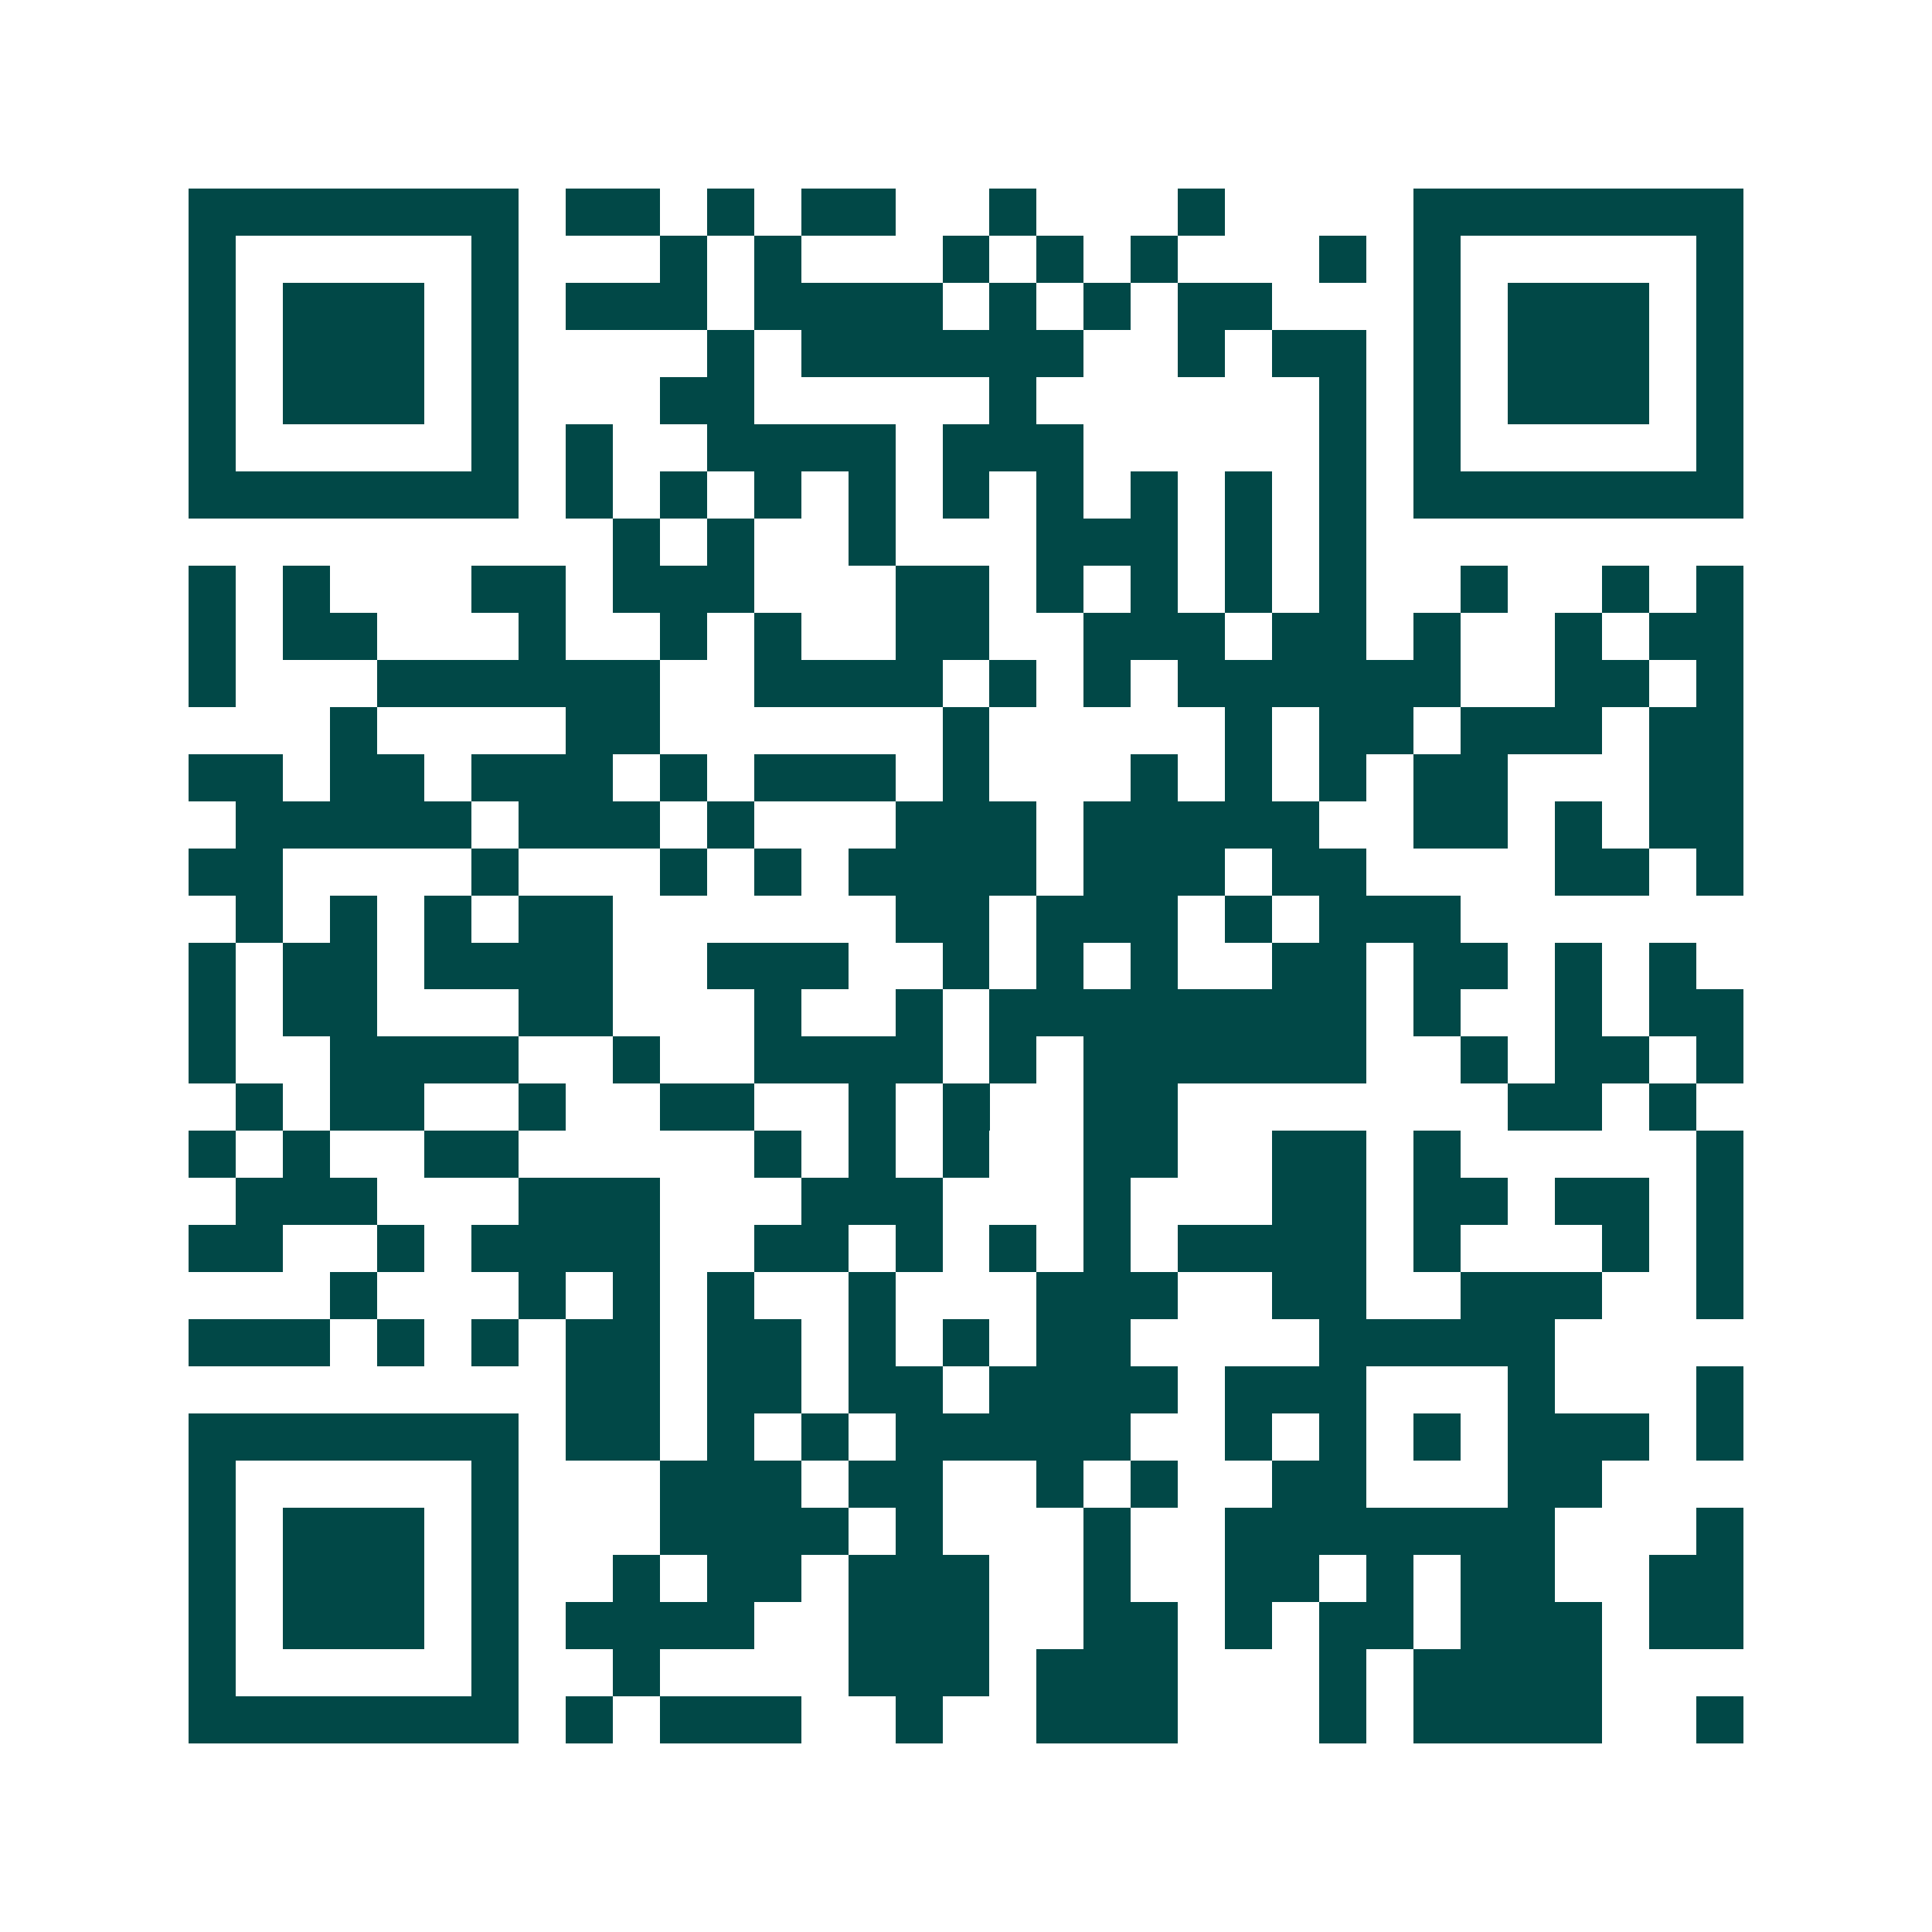 <svg xmlns="http://www.w3.org/2000/svg" width="200" height="200" viewBox="0 0 41 41" shape-rendering="crispEdges"><path fill="#ffffff" d="M0 0h41v41H0z"/><path stroke="#014847" d="M4 4.5h7m1 0h2m1 0h1m1 0h2m2 0h1m3 0h1m4 0h7M4 5.5h1m5 0h1m3 0h1m1 0h1m3 0h1m1 0h1m1 0h1m3 0h1m1 0h1m5 0h1M4 6.5h1m1 0h3m1 0h1m1 0h3m1 0h4m1 0h1m1 0h1m1 0h2m3 0h1m1 0h3m1 0h1M4 7.5h1m1 0h3m1 0h1m4 0h1m1 0h6m2 0h1m1 0h2m1 0h1m1 0h3m1 0h1M4 8.5h1m1 0h3m1 0h1m3 0h2m5 0h1m6 0h1m1 0h1m1 0h3m1 0h1M4 9.5h1m5 0h1m1 0h1m2 0h4m1 0h3m5 0h1m1 0h1m5 0h1M4 10.5h7m1 0h1m1 0h1m1 0h1m1 0h1m1 0h1m1 0h1m1 0h1m1 0h1m1 0h1m1 0h7M13 11.5h1m1 0h1m2 0h1m3 0h3m1 0h1m1 0h1M4 12.5h1m1 0h1m3 0h2m1 0h3m3 0h2m1 0h1m1 0h1m1 0h1m1 0h1m2 0h1m2 0h1m1 0h1M4 13.5h1m1 0h2m3 0h1m2 0h1m1 0h1m2 0h2m2 0h3m1 0h2m1 0h1m2 0h1m1 0h2M4 14.5h1m3 0h6m2 0h4m1 0h1m1 0h1m1 0h6m2 0h2m1 0h1M7 15.5h1m4 0h2m6 0h1m5 0h1m1 0h2m1 0h3m1 0h2M4 16.5h2m1 0h2m1 0h3m1 0h1m1 0h3m1 0h1m3 0h1m1 0h1m1 0h1m1 0h2m3 0h2M5 17.5h5m1 0h3m1 0h1m3 0h3m1 0h5m2 0h2m1 0h1m1 0h2M4 18.5h2m4 0h1m3 0h1m1 0h1m1 0h4m1 0h3m1 0h2m4 0h2m1 0h1M5 19.5h1m1 0h1m1 0h1m1 0h2m6 0h2m1 0h3m1 0h1m1 0h3M4 20.5h1m1 0h2m1 0h4m2 0h3m2 0h1m1 0h1m1 0h1m2 0h2m1 0h2m1 0h1m1 0h1M4 21.5h1m1 0h2m3 0h2m3 0h1m2 0h1m1 0h8m1 0h1m2 0h1m1 0h2M4 22.5h1m2 0h4m2 0h1m2 0h4m1 0h1m1 0h6m2 0h1m1 0h2m1 0h1M5 23.5h1m1 0h2m2 0h1m2 0h2m2 0h1m1 0h1m2 0h2m7 0h2m1 0h1M4 24.5h1m1 0h1m2 0h2m5 0h1m1 0h1m1 0h1m2 0h2m2 0h2m1 0h1m5 0h1M5 25.5h3m3 0h3m3 0h3m3 0h1m3 0h2m1 0h2m1 0h2m1 0h1M4 26.5h2m2 0h1m1 0h4m2 0h2m1 0h1m1 0h1m1 0h1m1 0h4m1 0h1m3 0h1m1 0h1M7 27.5h1m3 0h1m1 0h1m1 0h1m2 0h1m3 0h3m2 0h2m2 0h3m2 0h1M4 28.5h3m1 0h1m1 0h1m1 0h2m1 0h2m1 0h1m1 0h1m1 0h2m4 0h5M12 29.5h2m1 0h2m1 0h2m1 0h4m1 0h3m3 0h1m3 0h1M4 30.5h7m1 0h2m1 0h1m1 0h1m1 0h5m2 0h1m1 0h1m1 0h1m1 0h3m1 0h1M4 31.5h1m5 0h1m3 0h3m1 0h2m2 0h1m1 0h1m2 0h2m3 0h2M4 32.5h1m1 0h3m1 0h1m3 0h4m1 0h1m3 0h1m2 0h7m3 0h1M4 33.5h1m1 0h3m1 0h1m2 0h1m1 0h2m1 0h3m2 0h1m2 0h2m1 0h1m1 0h2m2 0h2M4 34.5h1m1 0h3m1 0h1m1 0h4m2 0h3m2 0h2m1 0h1m1 0h2m1 0h3m1 0h2M4 35.5h1m5 0h1m2 0h1m4 0h3m1 0h3m3 0h1m1 0h4M4 36.5h7m1 0h1m1 0h3m2 0h1m2 0h3m3 0h1m1 0h4m2 0h1"/></svg>
